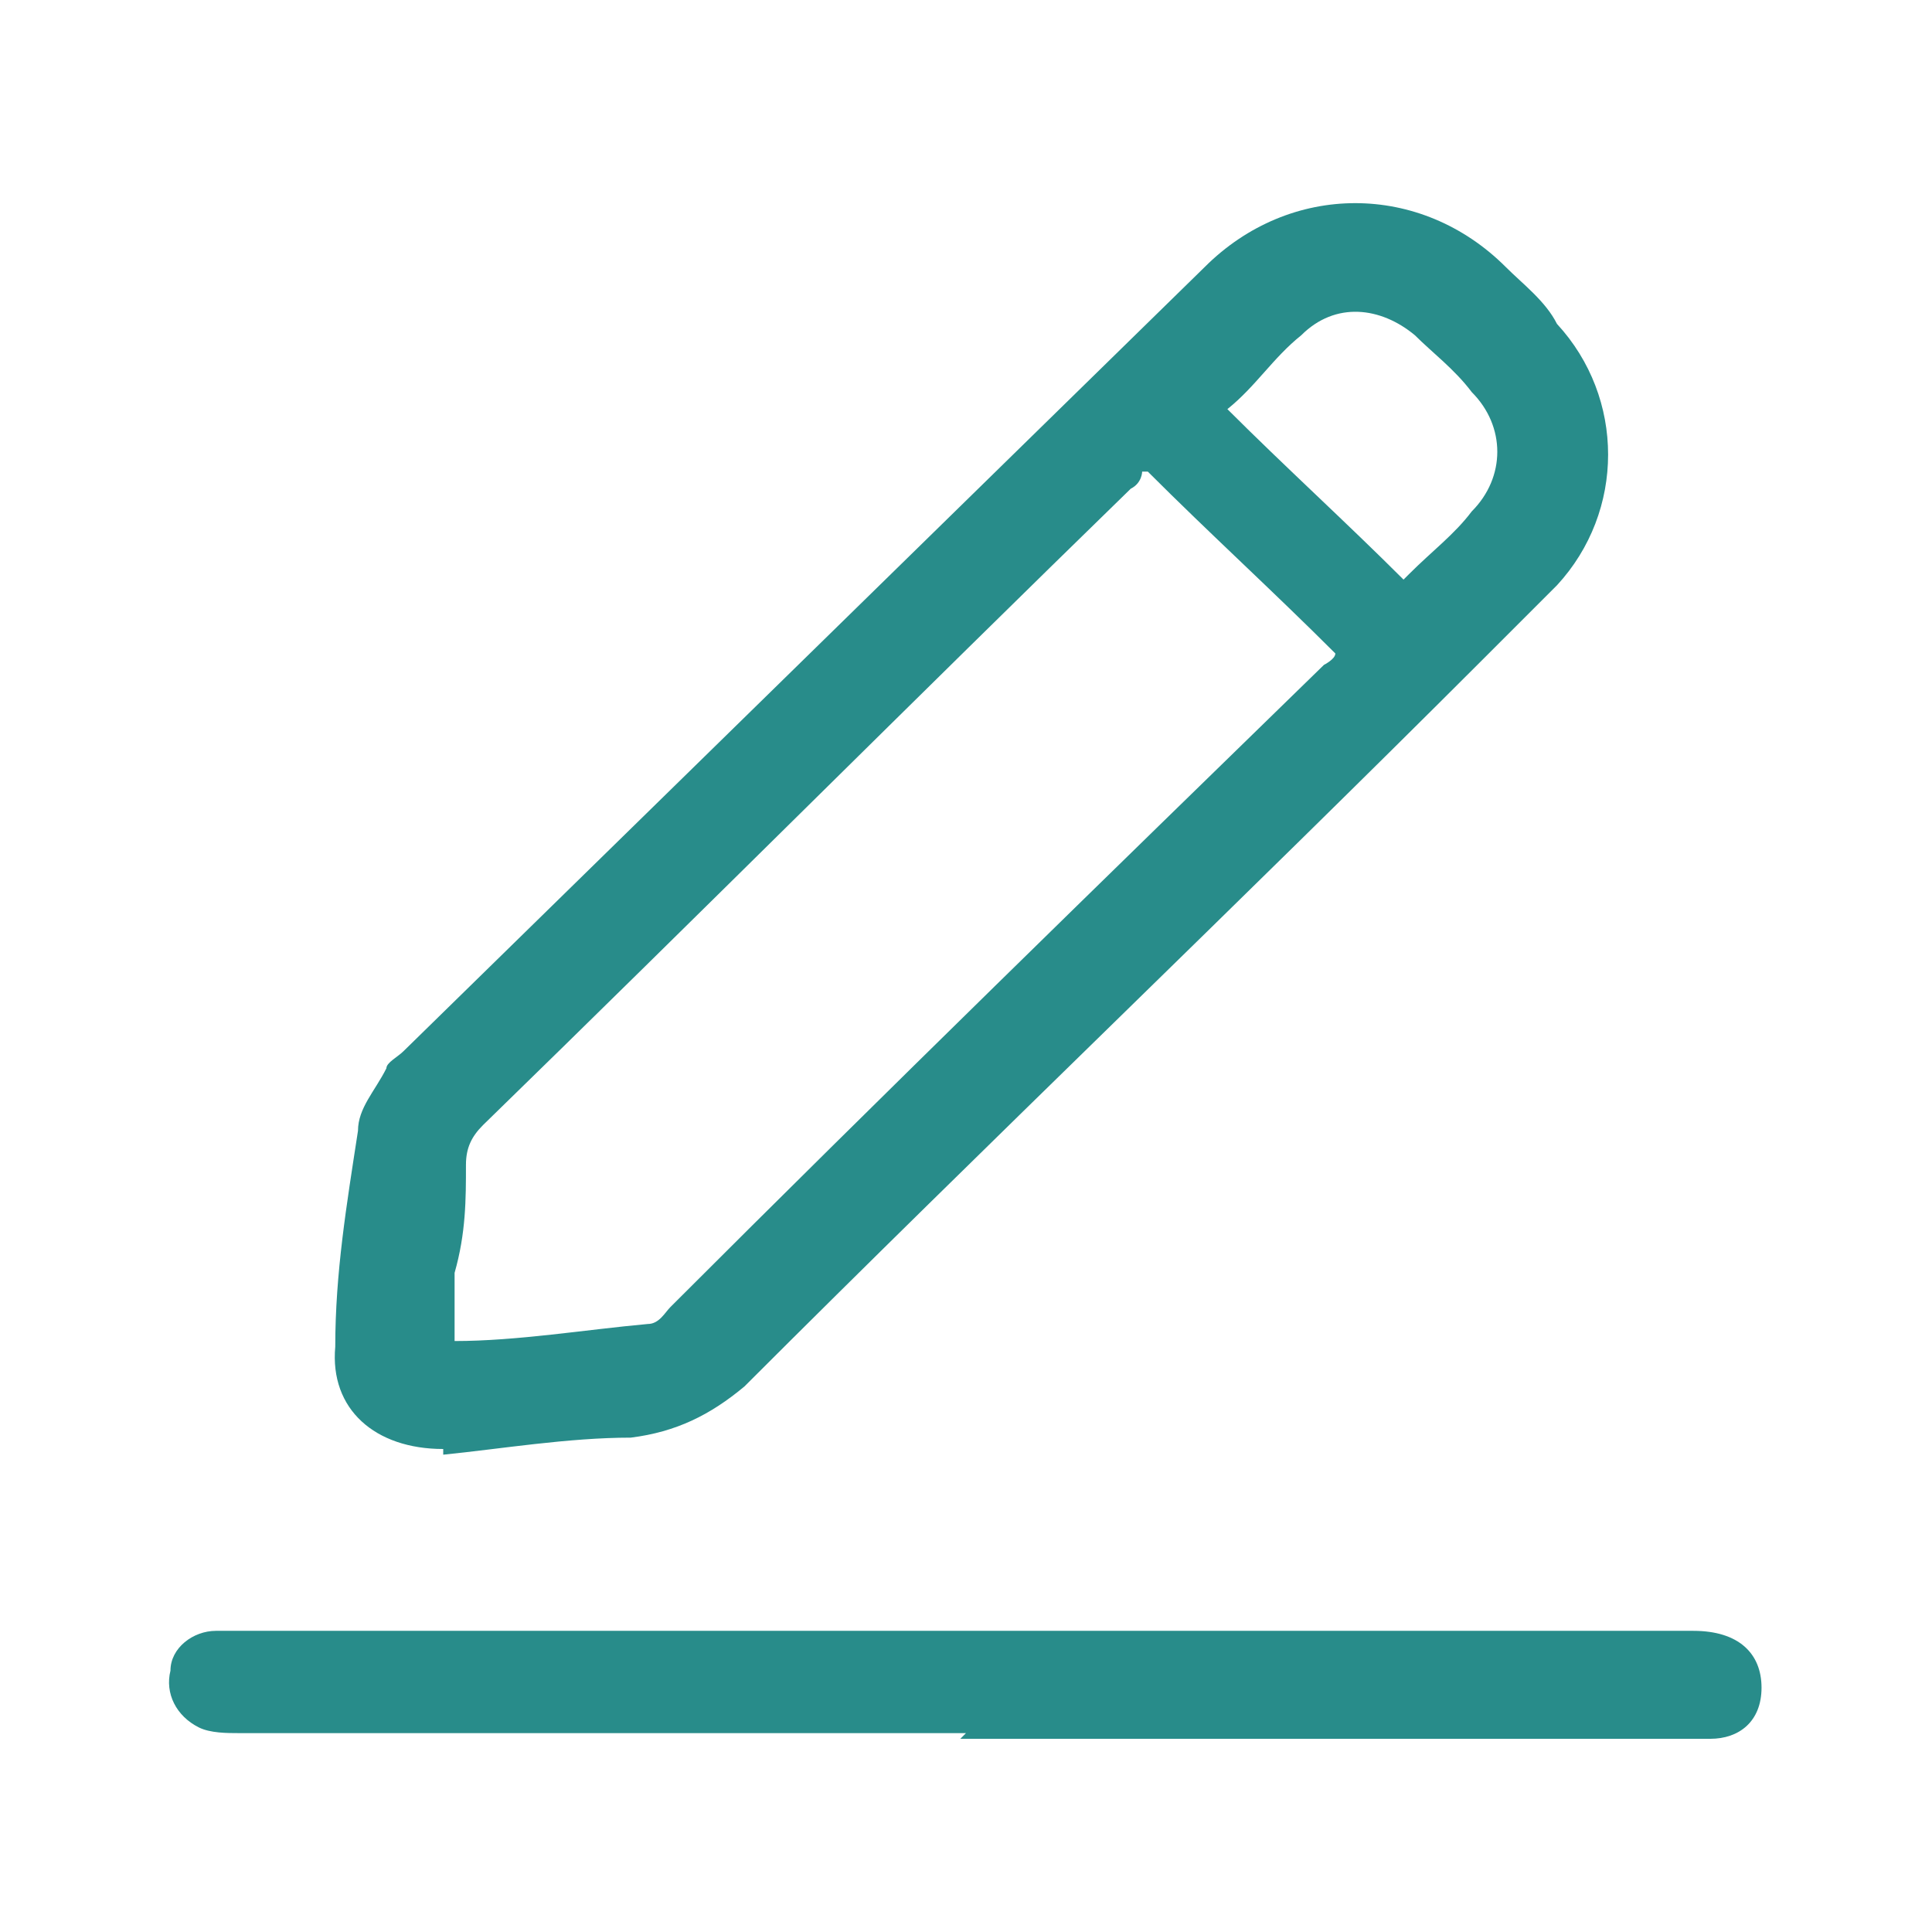 <?xml version="1.0" encoding="UTF-8"?>
<svg id="_圖層_1" data-name="圖層 1" xmlns="http://www.w3.org/2000/svg" version="1.1" viewBox="0 0 34 34">
  <defs>
    <style>
      .cls-1 {
        fill: #288c8a;
        stroke-width: 0px;
      }
    </style>
  </defs>
  <path class="cls-1" d="M7.8,25.5c-1.2,0-2-.7-1.9-1.8,0-1.3.2-2.5.4-3.8,0-.4.3-.7.5-1.1,0-.1.2-.2.3-.3,4.7-4.6,9.4-9.2,14.1-13.8,1.5-1.5,3.8-1.5,5.3,0,.3.3.7.6.9,1,1.2,1.3,1.2,3.3,0,4.6-.4.4-.9.9-1.3,1.3-4.3,4.3-8.7,8.5-13,12.8-.6.5-1.2.8-2,.9-1.1,0-2.3.2-3.3.3ZM20.1,8.3c0,0,0,.2-.2.3-3.8,3.7-7.6,7.5-11.4,11.2-.2.2-.3.4-.3.7,0,.6,0,1.2-.2,1.9,0,.4,0,.8,0,1.2,1.1,0,2.3-.2,3.4-.3.2,0,.3-.2.4-.3,3.8-3.8,7.6-7.5,11.5-11.3,0,0,.2-.1.2-.2-1.1-1.1-2.2-2.1-3.3-3.2ZM24.8,10.1c.4-.4.8-.7,1.1-1.1.6-.6.6-1.5,0-2.1-.3-.4-.7-.7-1-1-.6-.5-1.4-.6-2,0-.5.4-.8.9-1.3,1.3,1,1,2.1,2,3.1,3Z"/>
  <path class="cls-1" d="M17,30.5H4.2c-.2,0-.5,0-.7-.1-.4-.2-.6-.6-.5-1,0-.4.4-.7.8-.7.1,0,.3,0,.4,0h25.6c.8,0,1.2.4,1.2,1s-.4.9-.9.9h-13.2Z"/>
</svg>